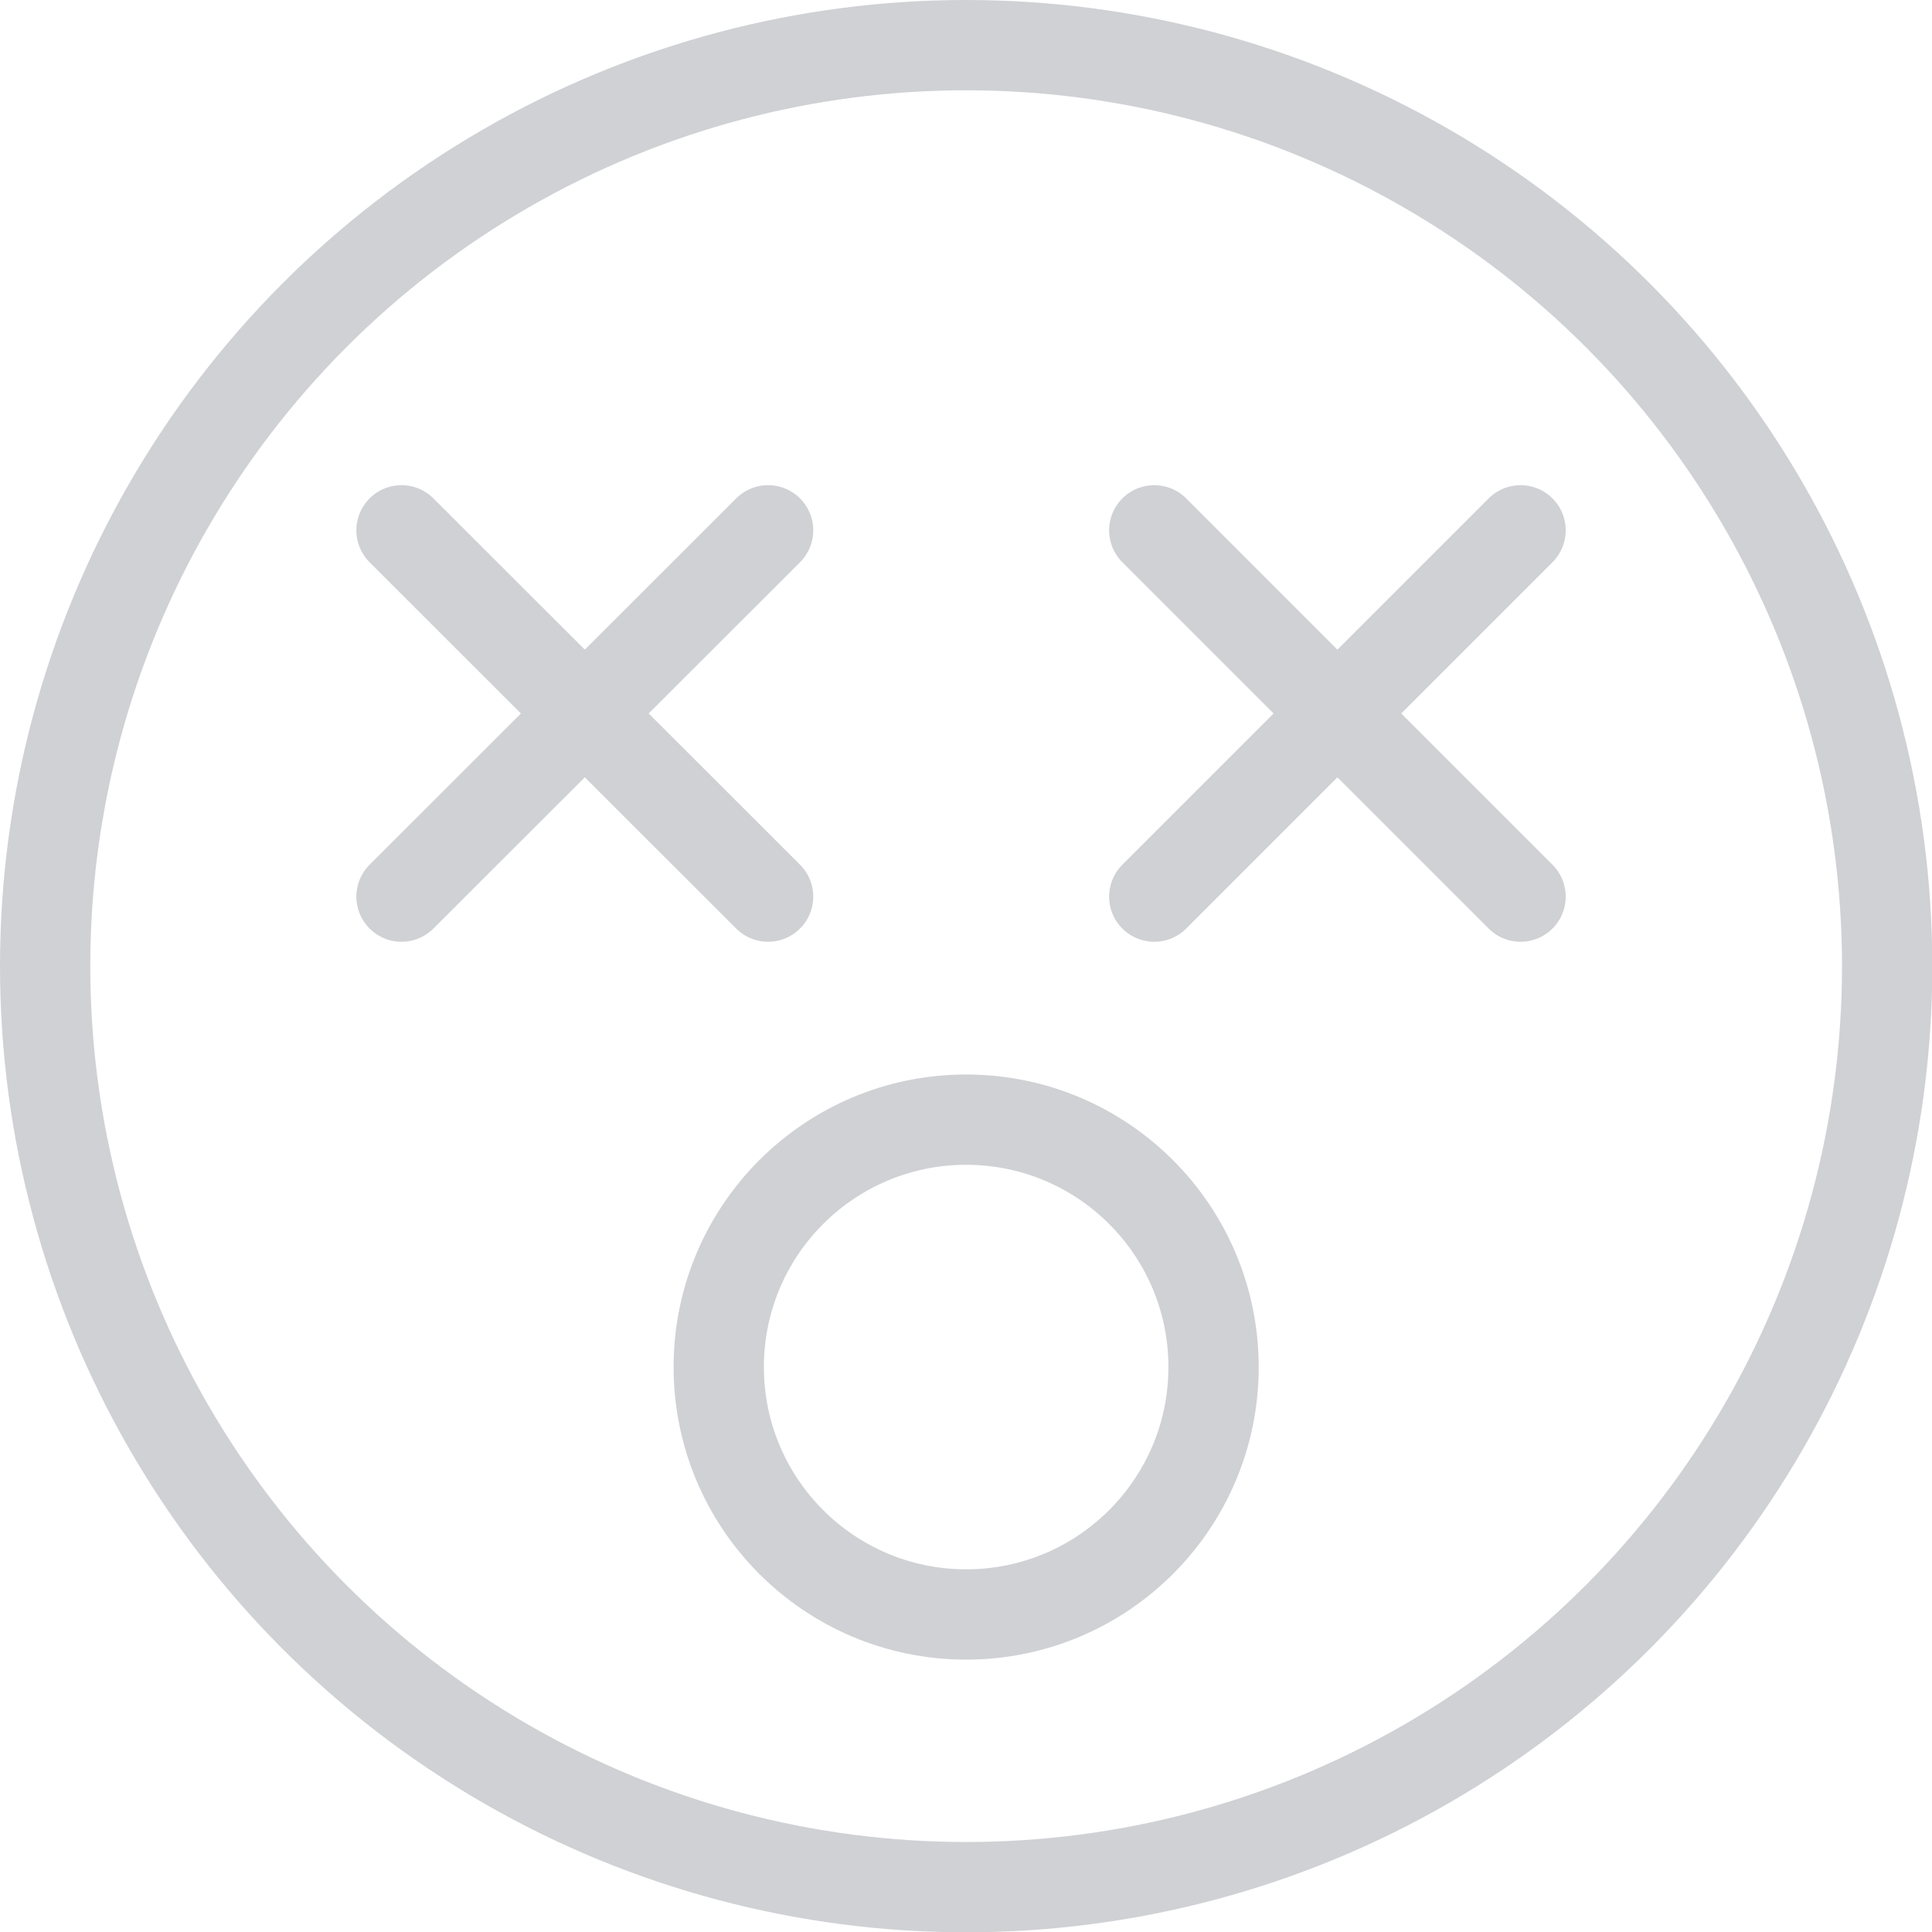 <svg xmlns="http://www.w3.org/2000/svg" viewBox="0 0 64.19 64.19"><defs><style>.cls-1{fill:none;stroke:#cfd1d4;stroke-linecap:round;stroke-miterlimit:10;stroke-width:3px;}</style></defs><g id="Layer_2" data-name="Layer 2"><g id="Layer_1-2" data-name="Layer 1"><circle class="cls-1" cx="32.1" cy="32.1" r="30.6"/><circle class="cls-1" cx="32.1" cy="45.42" r="8.22"/><line class="cls-1" x1="13.34" y1="17.62" x2="25.52" y2="29.79"/><line class="cls-1" x1="25.52" y1="17.62" x2="13.34" y2="29.79"/><line class="cls-1" x1="38.35" y1="17.62" x2="50.52" y2="29.79"/><line class="cls-1" x1="50.52" y1="17.62" x2="38.35" y2="29.79"/></g></g></svg>